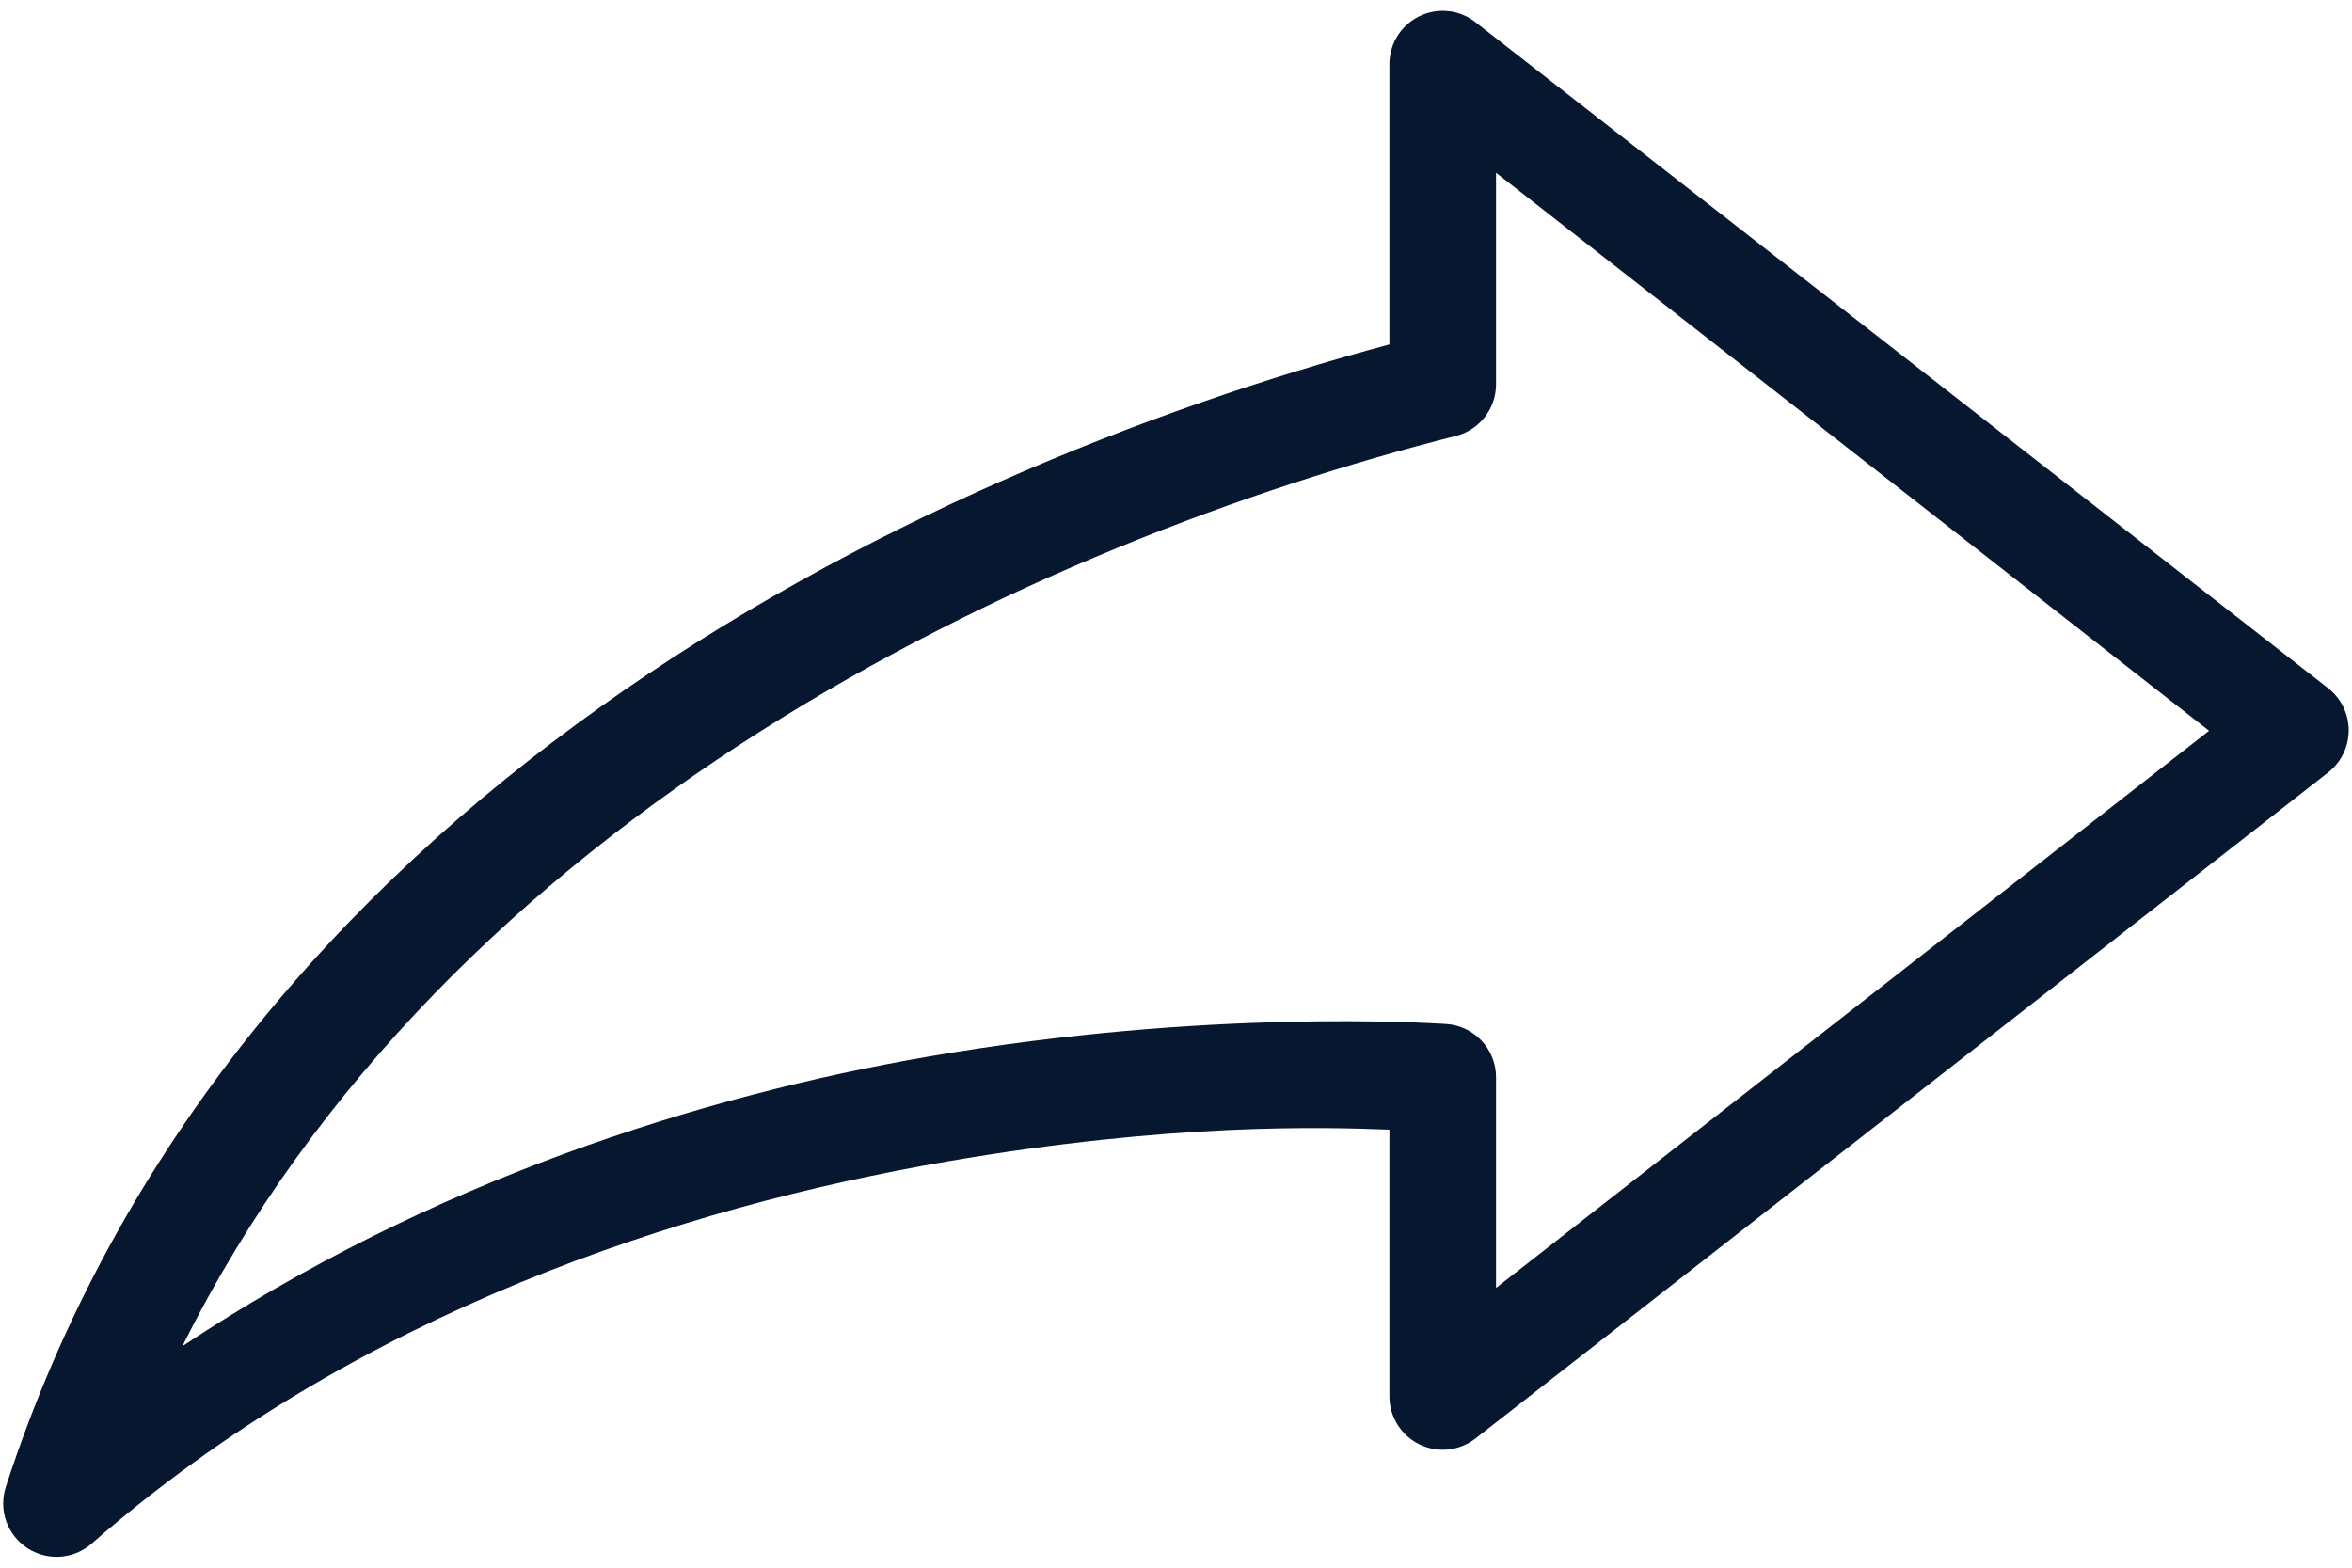 <svg width="30" height="20" viewBox="0 0 30 20" fill="none" xmlns="http://www.w3.org/2000/svg">
<path d="M18.487 0.143C18.607 0.159 18.721 0.206 18.817 0.281L29.697 8.781C29.861 8.91 29.958 9.109 29.958 9.317C29.958 9.527 29.861 9.725 29.697 9.854L18.817 18.354C18.612 18.512 18.337 18.54 18.105 18.427C17.874 18.314 17.725 18.08 17.722 17.823V14.412C16.86 14.378 14.936 14.327 12.091 14.816C8.699 15.399 4.544 16.742 1.169 19.693C0.938 19.895 0.602 19.917 0.347 19.749C0.09 19.58 -0.02 19.263 0.074 18.97C2.914 10.223 11.556 6.054 17.722 4.394V0.824C17.721 0.628 17.803 0.44 17.951 0.31C18.097 0.18 18.292 0.119 18.487 0.144L18.487 0.143ZM19.082 2.204V4.903C19.082 5.214 18.872 5.484 18.572 5.561C13.201 6.921 5.707 10.376 2.327 17.174C5.49 15.068 8.948 13.978 11.857 13.477C15.407 12.866 18.219 13.052 18.434 13.063C18.797 13.08 19.082 13.38 19.082 13.743V16.431L28.177 9.323L19.082 2.204Z" fill="#06172F"/>
</svg>

